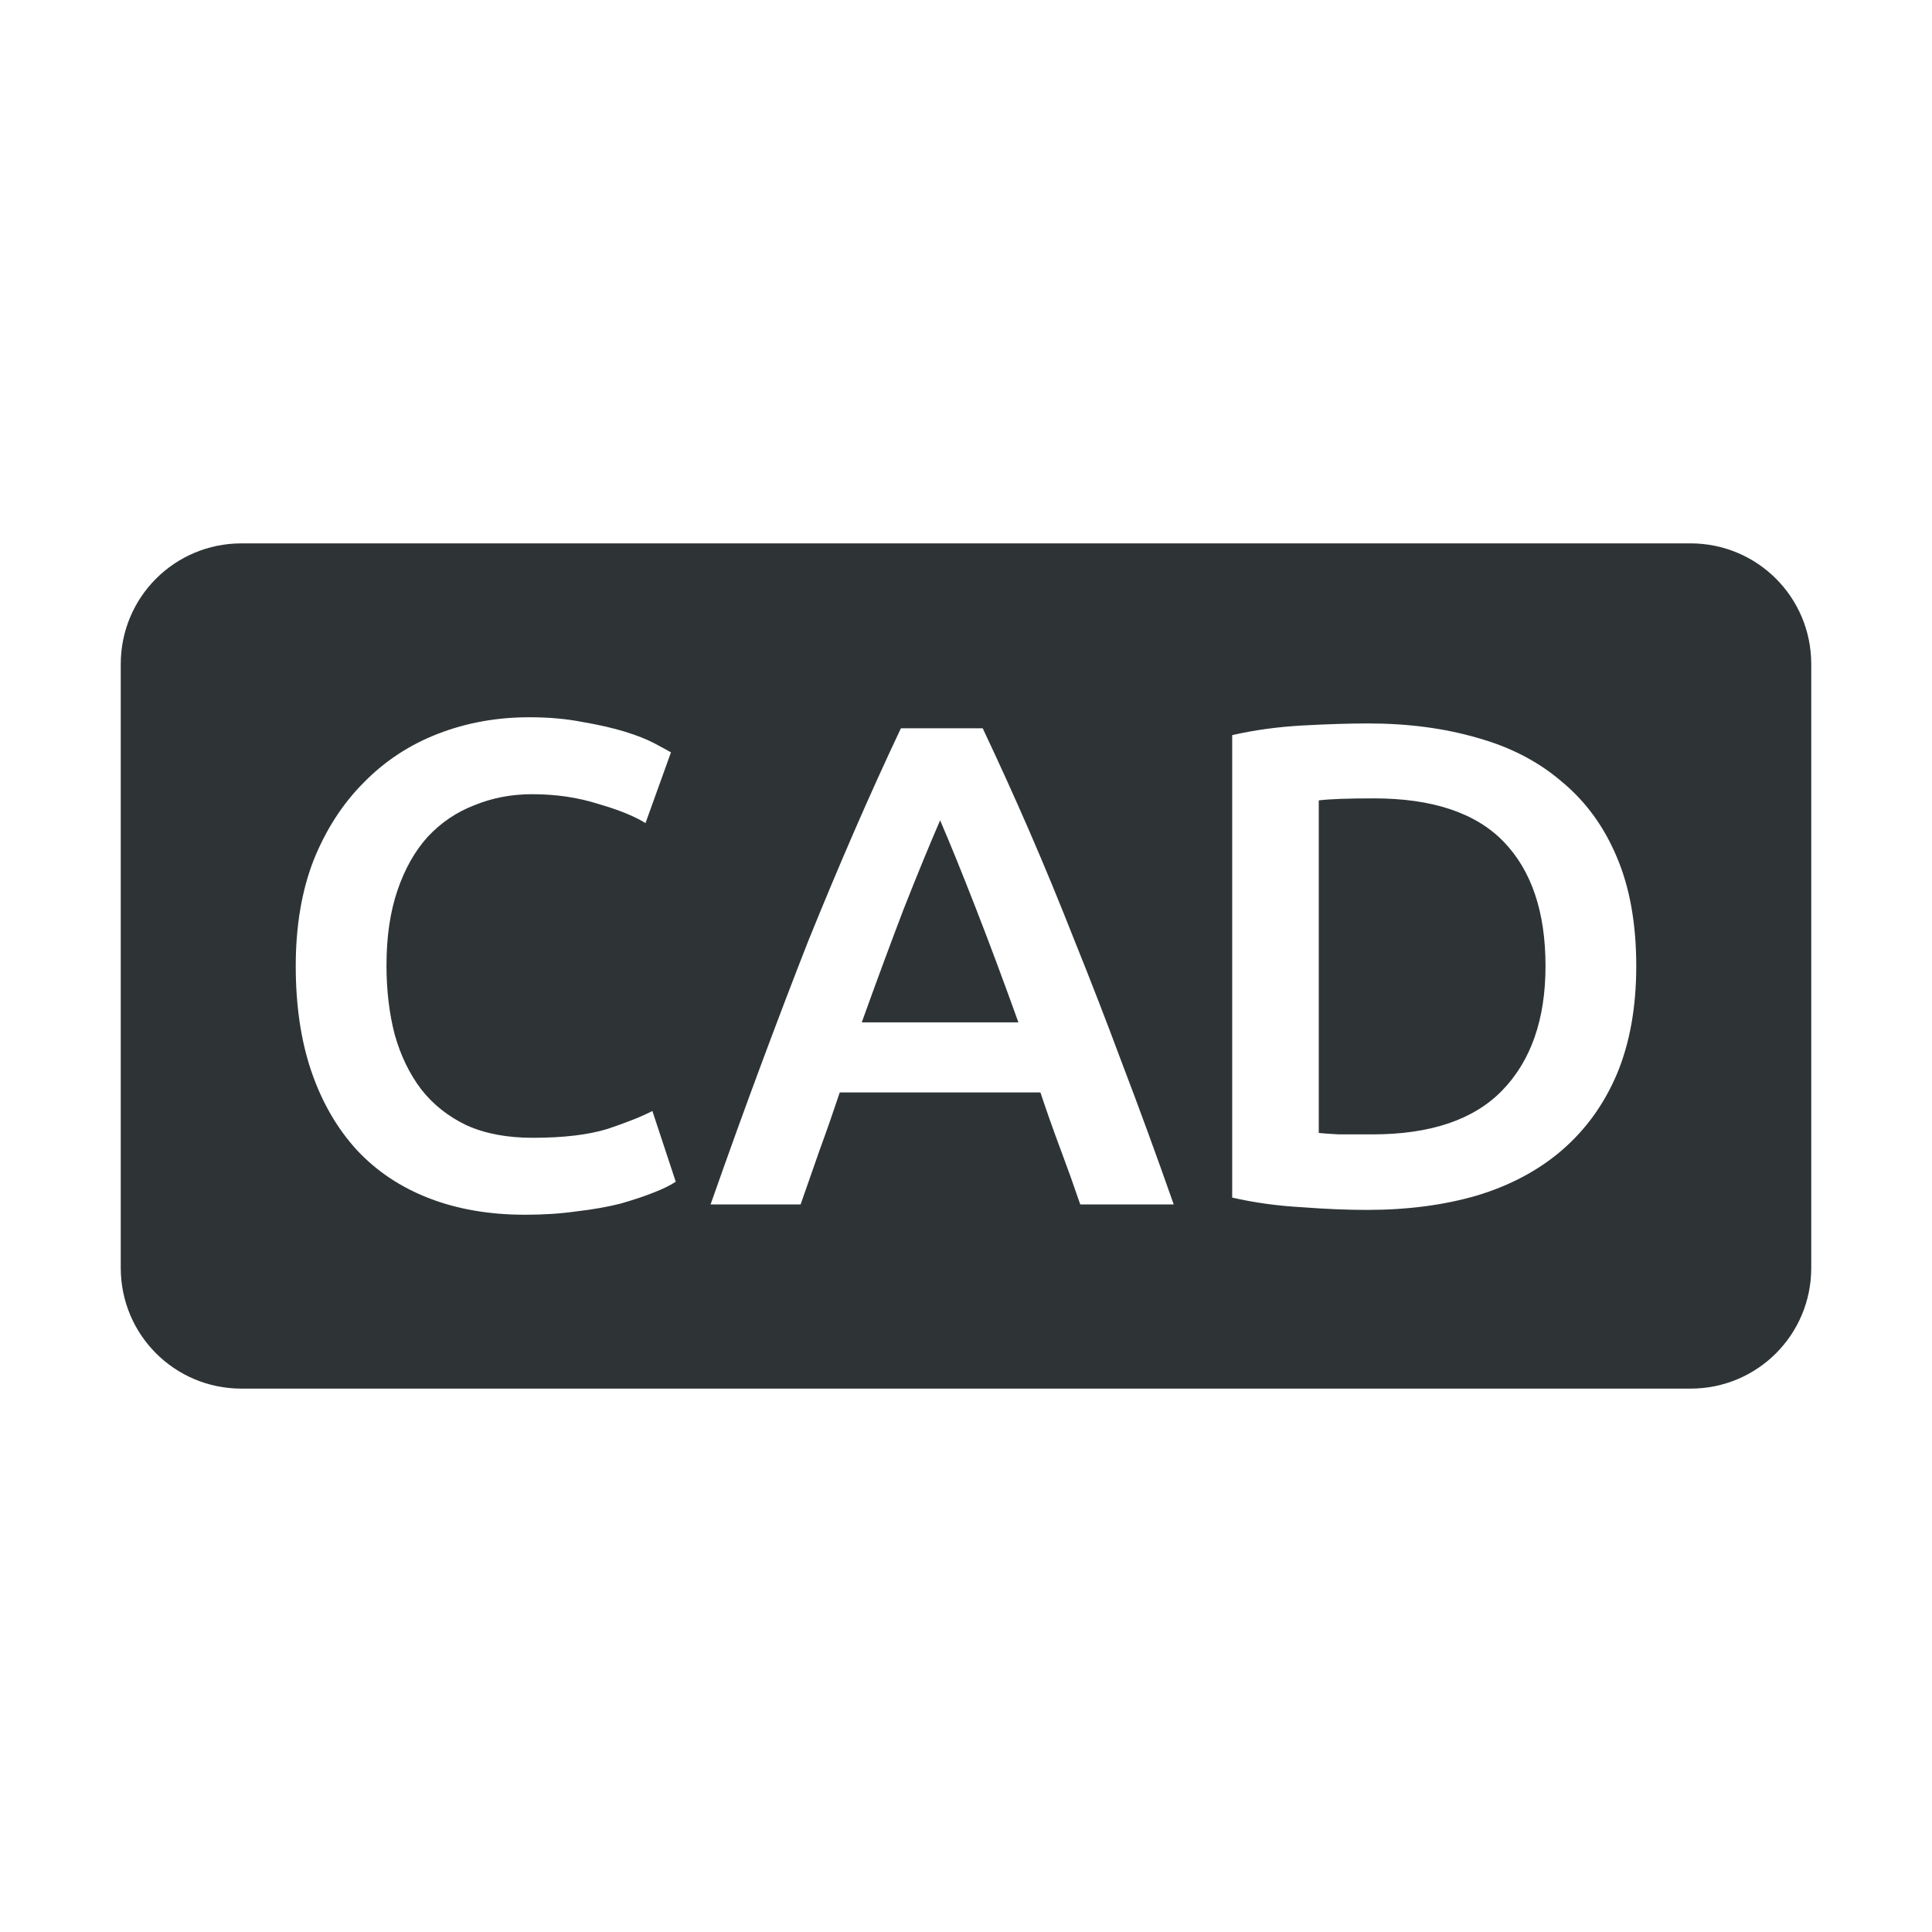 <?xml version="1.0" encoding="UTF-8" standalone="no"?>
<!-- Created with Inkscape (http://www.inkscape.org/) -->
<svg id="svg2" xmlns:rdf="http://www.w3.org/1999/02/22-rdf-syntax-ns#" xmlns="http://www.w3.org/2000/svg" xmlns:osb="http://www.openswatchbook.org/uri/2009/osb" height="64" viewBox="0 0 64 64" width="64" version="1.1" xmlns:cc="http://creativecommons.org/ns#" xmlns:dc="http://purl.org/dc/elements/1.1/">
 <g id="layer1" transform="translate(0 -988.36)">
  <path id="rect8162" d="m8 18c-2.216 0-4 1.784-4 4v20c0 2.216 1.784 4 4 4h48c2.216 0 4-1.784 4-4v-20c0-2.216-1.784-4-4-4h-48zm9.537 5.76c0.653 0 1.244 0.054 1.775 0.16 0.532 0.091 0.995 0.197 1.389 0.318 0.395 0.122 0.721 0.25 0.979 0.387s0.44 0.236 0.547 0.297l-0.844 2.344c-0.364-0.228-0.888-0.44-1.571-0.637-0.667-0.212-1.396-0.32-2.185-0.32-0.683 0-1.32 0.122-1.912 0.365-0.592 0.227-1.107 0.576-1.547 1.047-0.425 0.47-0.759 1.062-1.002 1.775s-0.363 1.54-0.363 2.481c0 0.834 0.091 1.6 0.273 2.298 0.197 0.698 0.492 1.307 0.887 1.823 0.394 0.5 0.895 0.895 1.502 1.183 0.607 0.273 1.336 0.41 2.185 0.41 1.017 0 1.844-0.099 2.481-0.296 0.637-0.213 1.131-0.41 1.48-0.592l0.774 2.343c-0.182 0.122-0.432 0.244-0.75 0.366-0.304 0.121-0.669 0.242-1.094 0.363-0.425 0.106-0.902 0.191-1.434 0.252-0.531 0.076-1.1 0.113-1.707 0.113-1.183 0-2.246-0.182-3.187-0.547-0.941-0.364-1.736-0.895-2.389-1.593-0.652-0.714-1.155-1.577-1.504-2.594-0.349-1.017-0.523-2.186-0.523-3.506s0.197-2.489 0.592-3.506c0.409-1.017 0.964-1.874 1.662-2.572 0.698-0.713 1.518-1.251 2.459-1.615 0.941-0.365 1.95-0.547 3.027-0.547zm27.787 0.205c1.32 0 2.527 0.16 3.619 0.478 1.093 0.304 2.027 0.79 2.801 1.457 0.789 0.653 1.396 1.488 1.82 2.504 0.425 1.002 0.639 2.2 0.639 3.596 0 1.366-0.214 2.557-0.639 3.574-0.424 1.002-1.031 1.843-1.82 2.526-0.774 0.667-1.714 1.17-2.822 1.504-1.093 0.318-2.307 0.476-3.643 0.476-0.637 0-1.358-0.029-2.162-0.09-0.804-0.045-1.57-0.151-2.299-0.318v-15.32c0.729-0.167 1.503-0.273 2.323-0.319 0.819-0.045 1.546-0.068 2.183-0.068zm-15.48 0.16h2.709c0.531 1.123 1.048 2.261 1.549 3.414 0.5 1.153 1.001 2.366 1.502 3.641 0.515 1.274 1.039 2.626 1.57 4.052 0.546 1.427 1.115 2.982 1.707 4.666h-3.096c-0.212-0.622-0.432-1.236-0.66-1.843s-0.448-1.23-0.66-1.867h-6.647c-0.212 0.637-0.432 1.268-0.66 1.89l-0.637 1.82h-2.982c0.592-1.684 1.154-3.239 1.686-4.666 0.531-1.426 1.046-2.778 1.546-4.052 0.516-1.275 1.025-2.488 1.526-3.641s1.016-2.291 1.547-3.414zm15.664 2.322c-0.85 0-1.458 0.021-1.822 0.067v11.017c0.166 0.016 0.387 0.032 0.66 0.047h1.115c1.927 0 3.362-0.486 4.303-1.457 0.956-0.986 1.433-2.361 1.433-4.121 0-1.791-0.463-3.163-1.388-4.119-0.926-0.956-2.359-1.434-4.301-1.434zm-14.365 0.727c-0.349 0.804-0.752 1.784-1.207 2.937-0.441 1.154-0.904 2.406-1.389 3.756h5.189c-0.485-1.35-0.955-2.611-1.41-3.779-0.455-1.169-0.85-2.14-1.183-2.914z" transform="translate(0 988.36)" fill="#2e3436"/>
 </g>
</svg>
